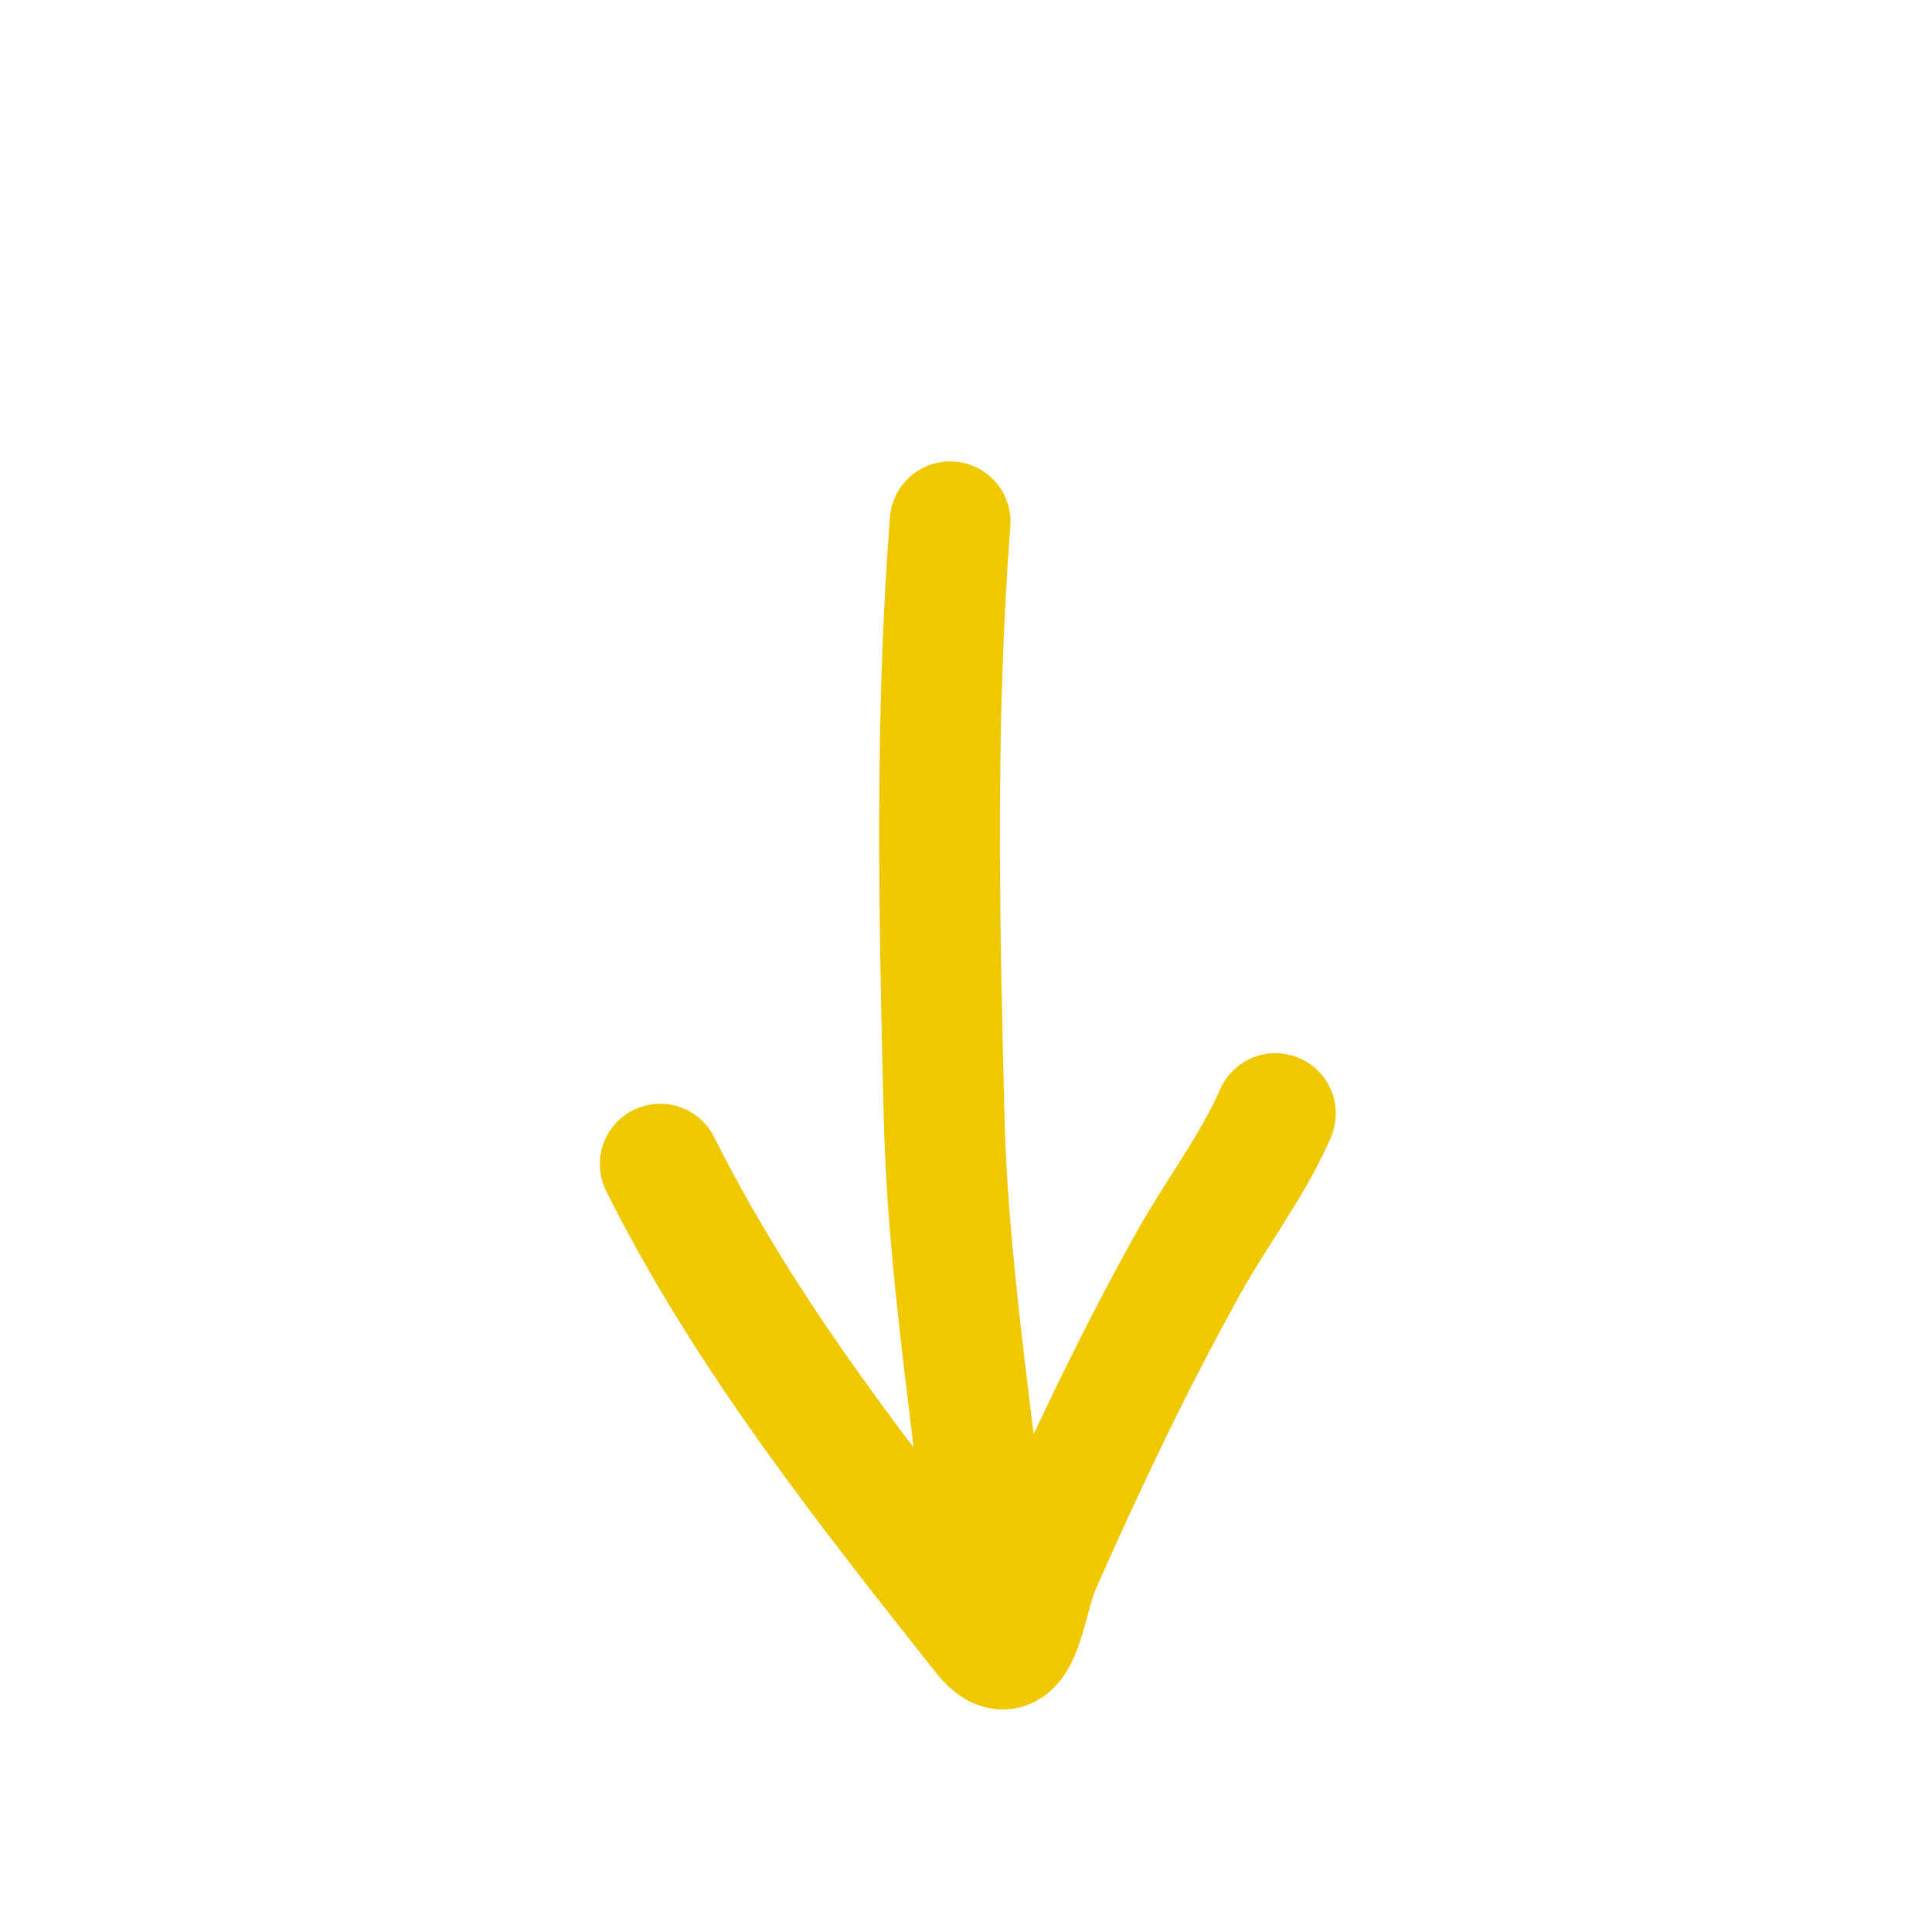 <svg width="256" height="256" viewBox="0 0 256 256" fill="none" xmlns="http://www.w3.org/2000/svg">
<path d="M169 147.556C166.026 154.395 161.21 160.673 157.585 167.16C150.296 180.205 143.916 193.712 137.856 207.362C135.777 212.045 135.144 222.799 130.287 216.668C114.609 196.878 98.819 176.936 87.479 154.256" stroke="#F0C800" stroke-width="16" stroke-linecap="round"/>
<path d="M131.602 215.579C129.867 193.015 125.678 170.88 125.104 148.118C124.444 121.935 123.886 95.284 125.897 69.141" stroke="#F0C800" stroke-width="16" stroke-linecap="round"/>
</svg>
